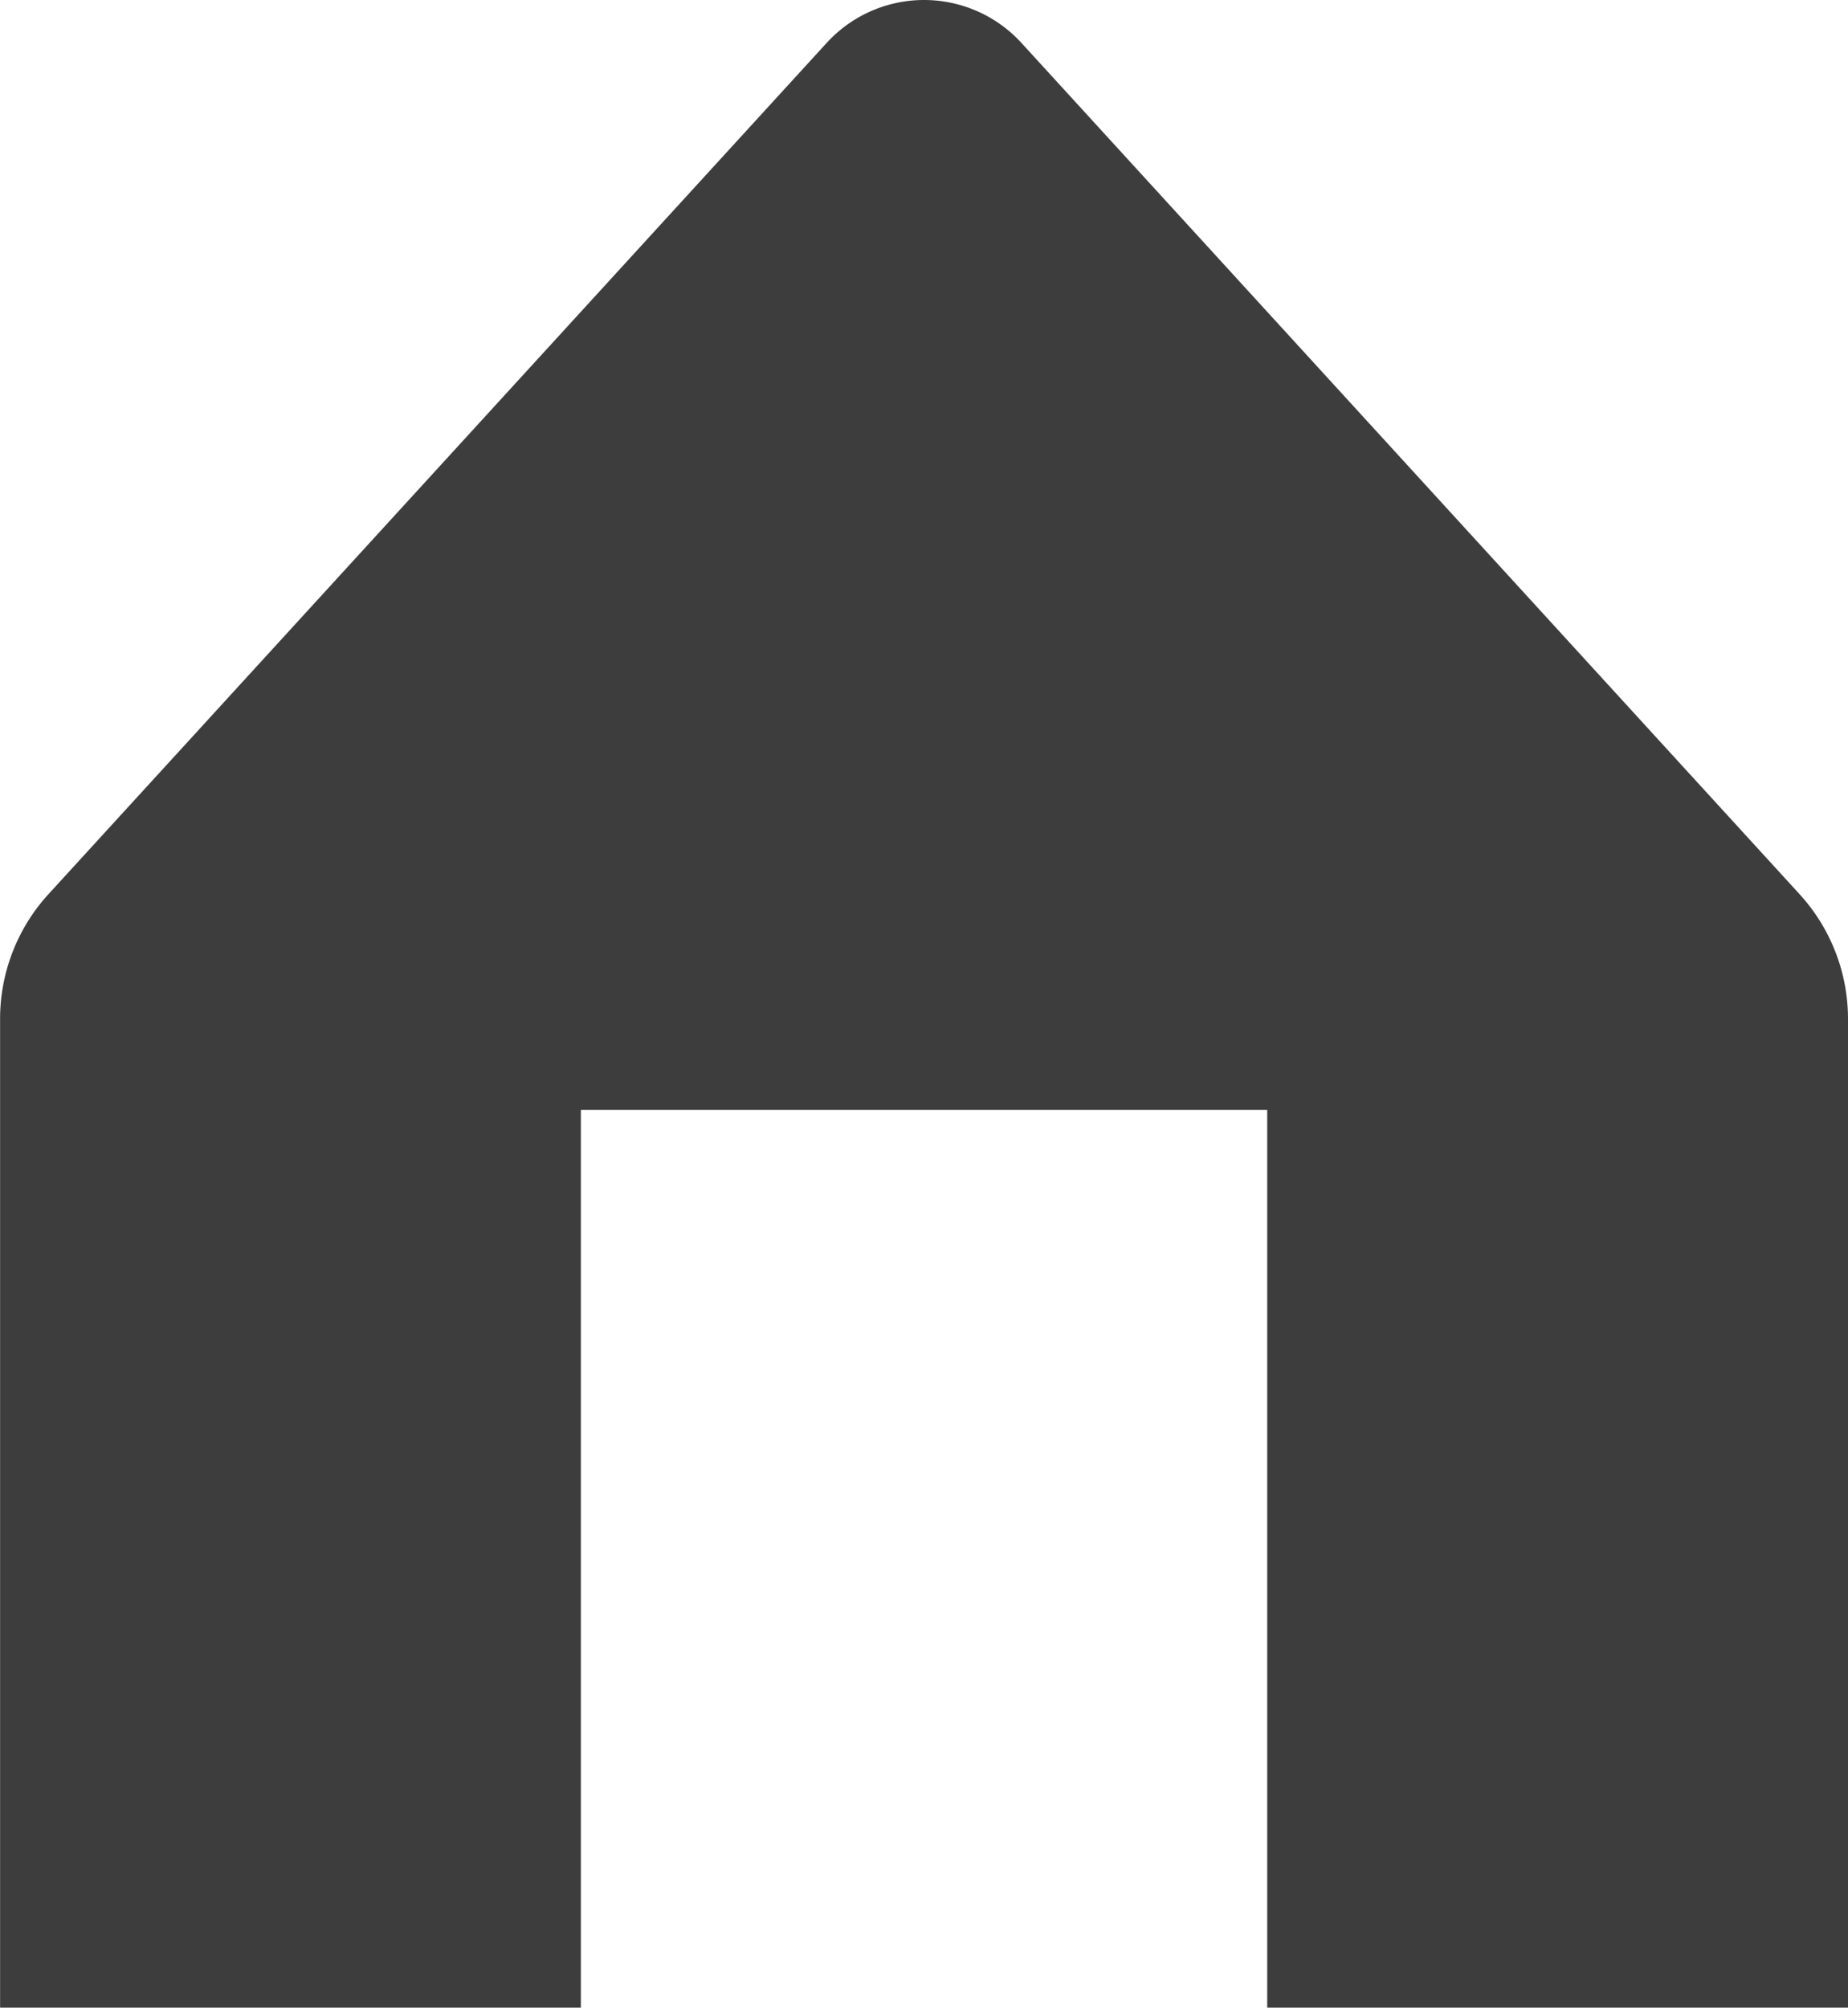 <svg xmlns="http://www.w3.org/2000/svg" width="100%" height="100%" viewBox="0 0 22 23.897"><path d="M150.826,106.794a1.571,1.571,0,0,0-2.319,0l-9.264,10.132a2.2,2.2,0,0,0-.576,1.484V130.18h6.914V119.494h8.171V130.18h6.914V118.411a2.2,2.2,0,0,0-.576-1.484Z" transform="translate(-138.666 -106.283)" fill="#3d3d3d"/></svg>